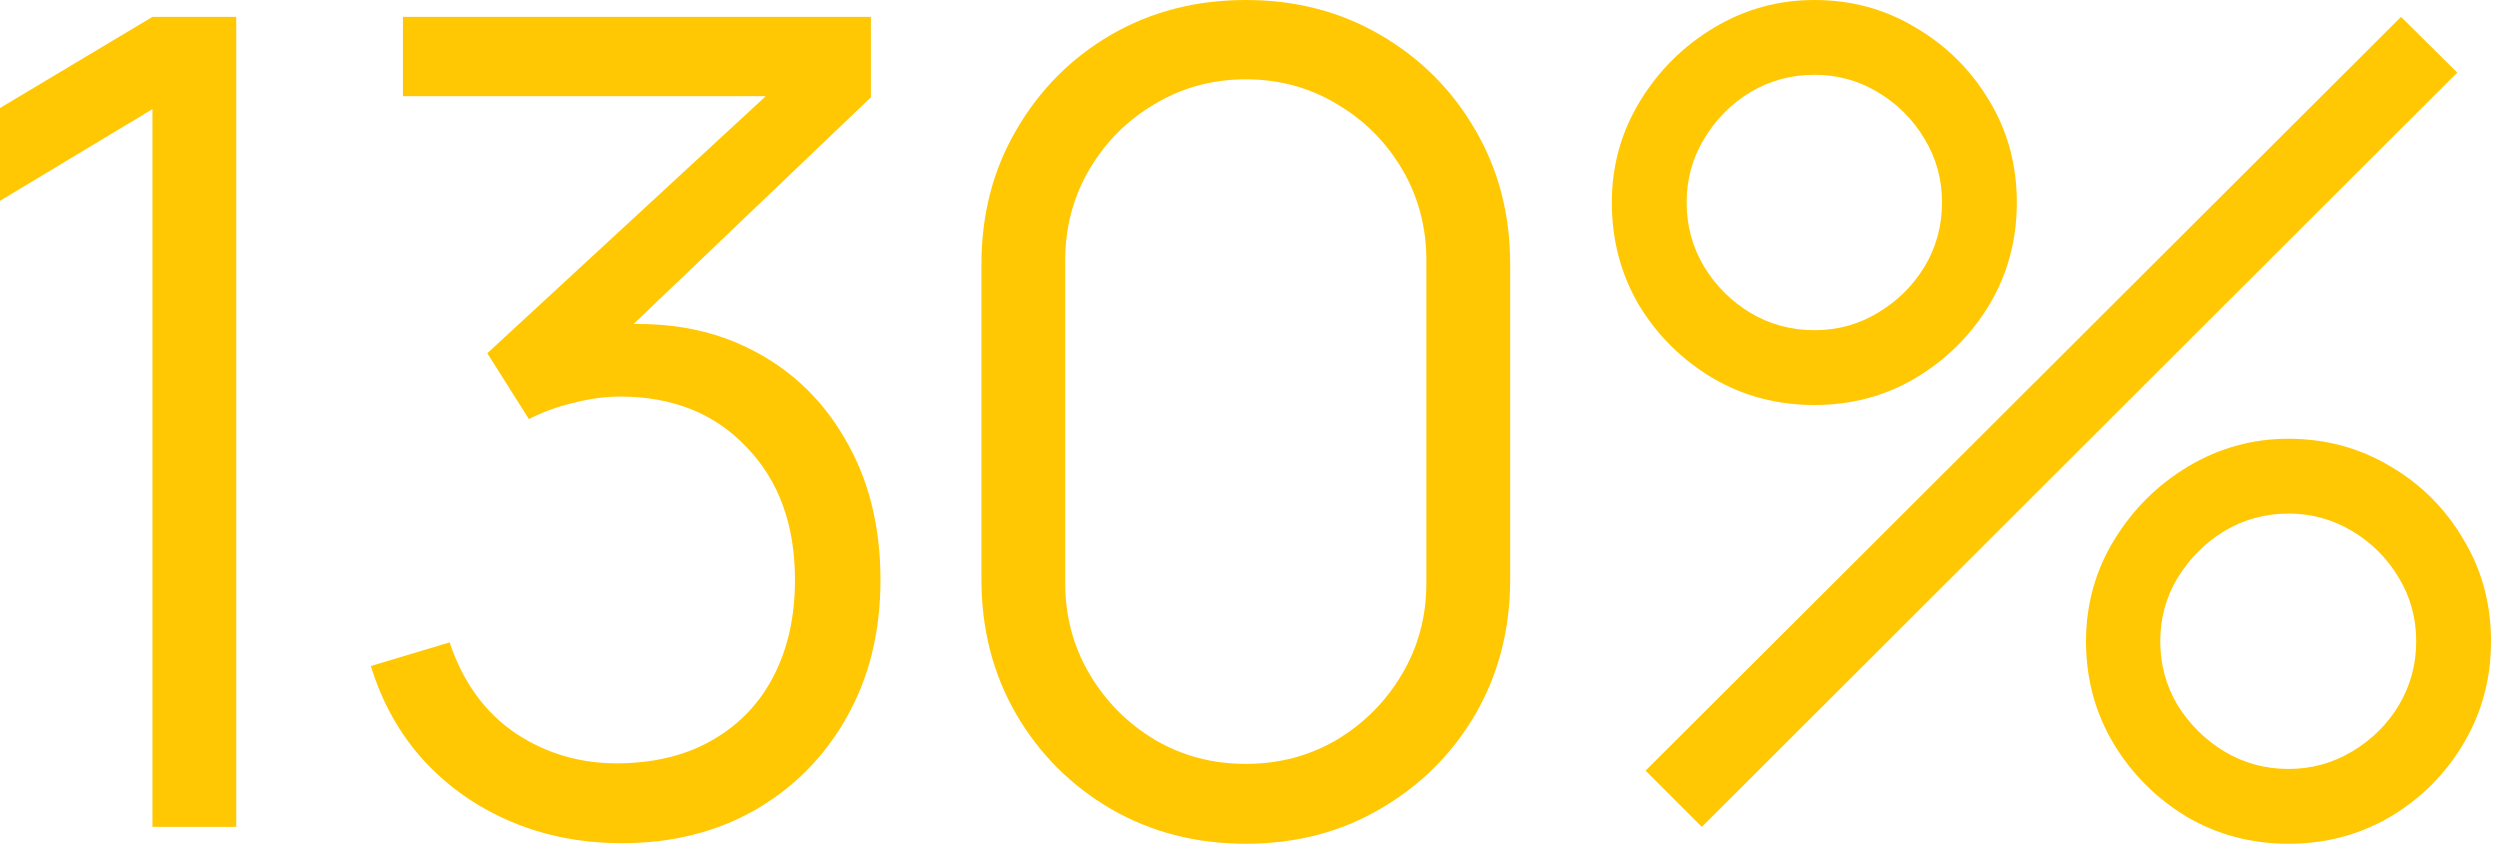 <?xml version="1.0" encoding="utf-8"?>
<svg xmlns="http://www.w3.org/2000/svg" fill="none" height="100%" overflow="visible" preserveAspectRatio="none" style="display: block;" viewBox="0 0 200 68" width="100%">
<g id="130%">
<path d="M12.195 66.15V8.73L0 16.065V8.64L12.195 1.35H18.9V66.15H12.195Z" fill="#FFC803"/>
<path d="M49.783 67.455C46.573 67.455 43.618 66.885 40.918 65.745C38.218 64.605 35.893 62.985 33.943 60.885C31.993 58.755 30.568 56.22 29.668 53.28L35.968 51.39C37.048 54.6 38.818 57.03 41.278 58.68C43.768 60.33 46.573 61.125 49.693 61.065C52.573 61.005 55.048 60.36 57.118 59.13C59.218 57.9 60.823 56.19 61.933 54C63.043 51.81 63.598 49.275 63.598 46.395C63.598 41.985 62.308 38.445 59.728 35.775C57.178 33.075 53.803 31.725 49.603 31.725C48.433 31.725 47.203 31.89 45.913 32.22C44.623 32.52 43.423 32.955 42.313 33.525L38.983 28.26L64.183 4.995L65.263 7.695H32.233V1.35H69.673V7.785L47.713 28.755L47.623 26.145C52.123 25.575 56.083 26.085 59.503 27.675C62.923 29.265 65.593 31.695 67.513 34.965C69.463 38.205 70.438 42.015 70.438 46.395C70.438 50.535 69.538 54.195 67.738 57.375C65.968 60.525 63.523 63 60.403 64.8C57.283 66.57 53.743 67.455 49.783 67.455Z" fill="#FFC803"/>
<path d="M99.665 67.5C95.674 67.5 92.075 66.57 88.865 64.71C85.684 62.85 83.165 60.33 81.305 57.15C79.445 53.94 78.514 50.34 78.514 46.35V21.15C78.514 17.16 79.445 13.575 81.305 10.395C83.165 7.185 85.684 4.65 88.865 2.79C92.075 0.93 95.674 0 99.665 0C103.654 0 107.239 0.93 110.419 2.79C113.629 4.65 116.164 7.185 118.024 10.395C119.884 13.575 120.814 17.16 120.814 21.15V46.35C120.814 50.34 119.884 53.94 118.024 57.15C116.164 60.33 113.629 62.85 110.419 64.71C107.239 66.57 103.654 67.5 99.665 67.5ZM99.665 61.11C102.334 61.11 104.764 60.465 106.954 59.175C109.144 57.855 110.884 56.1 112.174 53.91C113.464 51.72 114.109 49.305 114.109 46.665V20.835C114.109 18.165 113.464 15.735 112.174 13.545C110.884 11.355 109.144 9.615 106.954 8.325C104.764 7.005 102.334 6.345 99.665 6.345C96.995 6.345 94.564 7.005 92.374 8.325C90.184 9.615 88.445 11.355 87.154 13.545C85.865 15.735 85.219 18.165 85.219 20.835V46.665C85.219 49.305 85.865 51.72 87.154 53.91C88.445 56.1 90.184 57.855 92.374 59.175C94.564 60.465 96.995 61.11 99.665 61.11Z" fill="#FFC803"/>
<path d="M136.146 66.15L131.646 61.65L192.081 1.35L196.581 5.805L136.146 66.15ZM183.081 67.5C180.111 67.5 177.396 66.78 174.936 65.34C172.506 63.87 170.556 61.92 169.086 59.49C167.616 57.03 166.881 54.3 166.881 51.3C166.881 48.36 167.631 45.66 169.131 43.2C170.631 40.74 172.611 38.775 175.071 37.305C177.531 35.835 180.201 35.1 183.081 35.1C186.051 35.1 188.766 35.835 191.226 37.305C193.686 38.745 195.636 40.695 197.076 43.155C198.546 45.585 199.281 48.3 199.281 51.3C199.281 54.3 198.546 57.03 197.076 59.49C195.636 61.92 193.686 63.87 191.226 65.34C188.766 66.78 186.051 67.5 183.081 67.5ZM183.081 61.515C184.911 61.515 186.606 61.05 188.166 60.12C189.726 59.19 190.971 57.96 191.901 56.43C192.831 54.87 193.296 53.16 193.296 51.3C193.296 49.44 192.831 47.745 191.901 46.215C190.971 44.655 189.726 43.41 188.166 42.48C186.606 41.55 184.911 41.085 183.081 41.085C181.221 41.085 179.511 41.55 177.951 42.48C176.421 43.41 175.176 44.655 174.216 46.215C173.286 47.745 172.821 49.44 172.821 51.3C172.821 53.16 173.286 54.87 174.216 56.43C175.176 57.96 176.421 59.19 177.951 60.12C179.511 61.05 181.221 61.515 183.081 61.515ZM145.146 32.4C142.176 32.4 139.461 31.68 137.001 30.24C134.541 28.77 132.576 26.82 131.106 24.39C129.666 21.93 128.946 19.2 128.946 16.2C128.946 13.26 129.696 10.56 131.196 8.1C132.696 5.64 134.676 3.675 137.136 2.205C139.596 0.735 142.266 0 145.146 0C148.116 0 150.816 0.735 153.246 2.205C155.706 3.645 157.671 5.595 159.141 8.055C160.611 10.485 161.346 13.2 161.346 16.2C161.346 19.2 160.611 21.93 159.141 24.39C157.671 26.82 155.706 28.77 153.246 30.24C150.816 31.68 148.116 32.4 145.146 32.4ZM145.146 26.415C147.006 26.415 148.701 25.95 150.231 25.02C151.791 24.09 153.036 22.86 153.966 21.33C154.896 19.77 155.361 18.06 155.361 16.2C155.361 14.34 154.896 12.645 153.966 11.115C153.036 9.555 151.791 8.31 150.231 7.38C148.701 6.45 147.006 5.985 145.146 5.985C143.286 5.985 141.576 6.45 140.016 7.38C138.486 8.31 137.256 9.555 136.326 11.115C135.396 12.645 134.931 14.34 134.931 16.2C134.931 18.06 135.396 19.77 136.326 21.33C137.256 22.86 138.486 24.09 140.016 25.02C141.576 25.95 143.286 26.415 145.146 26.415Z" fill="#FFC803"/>
</g>
</svg>